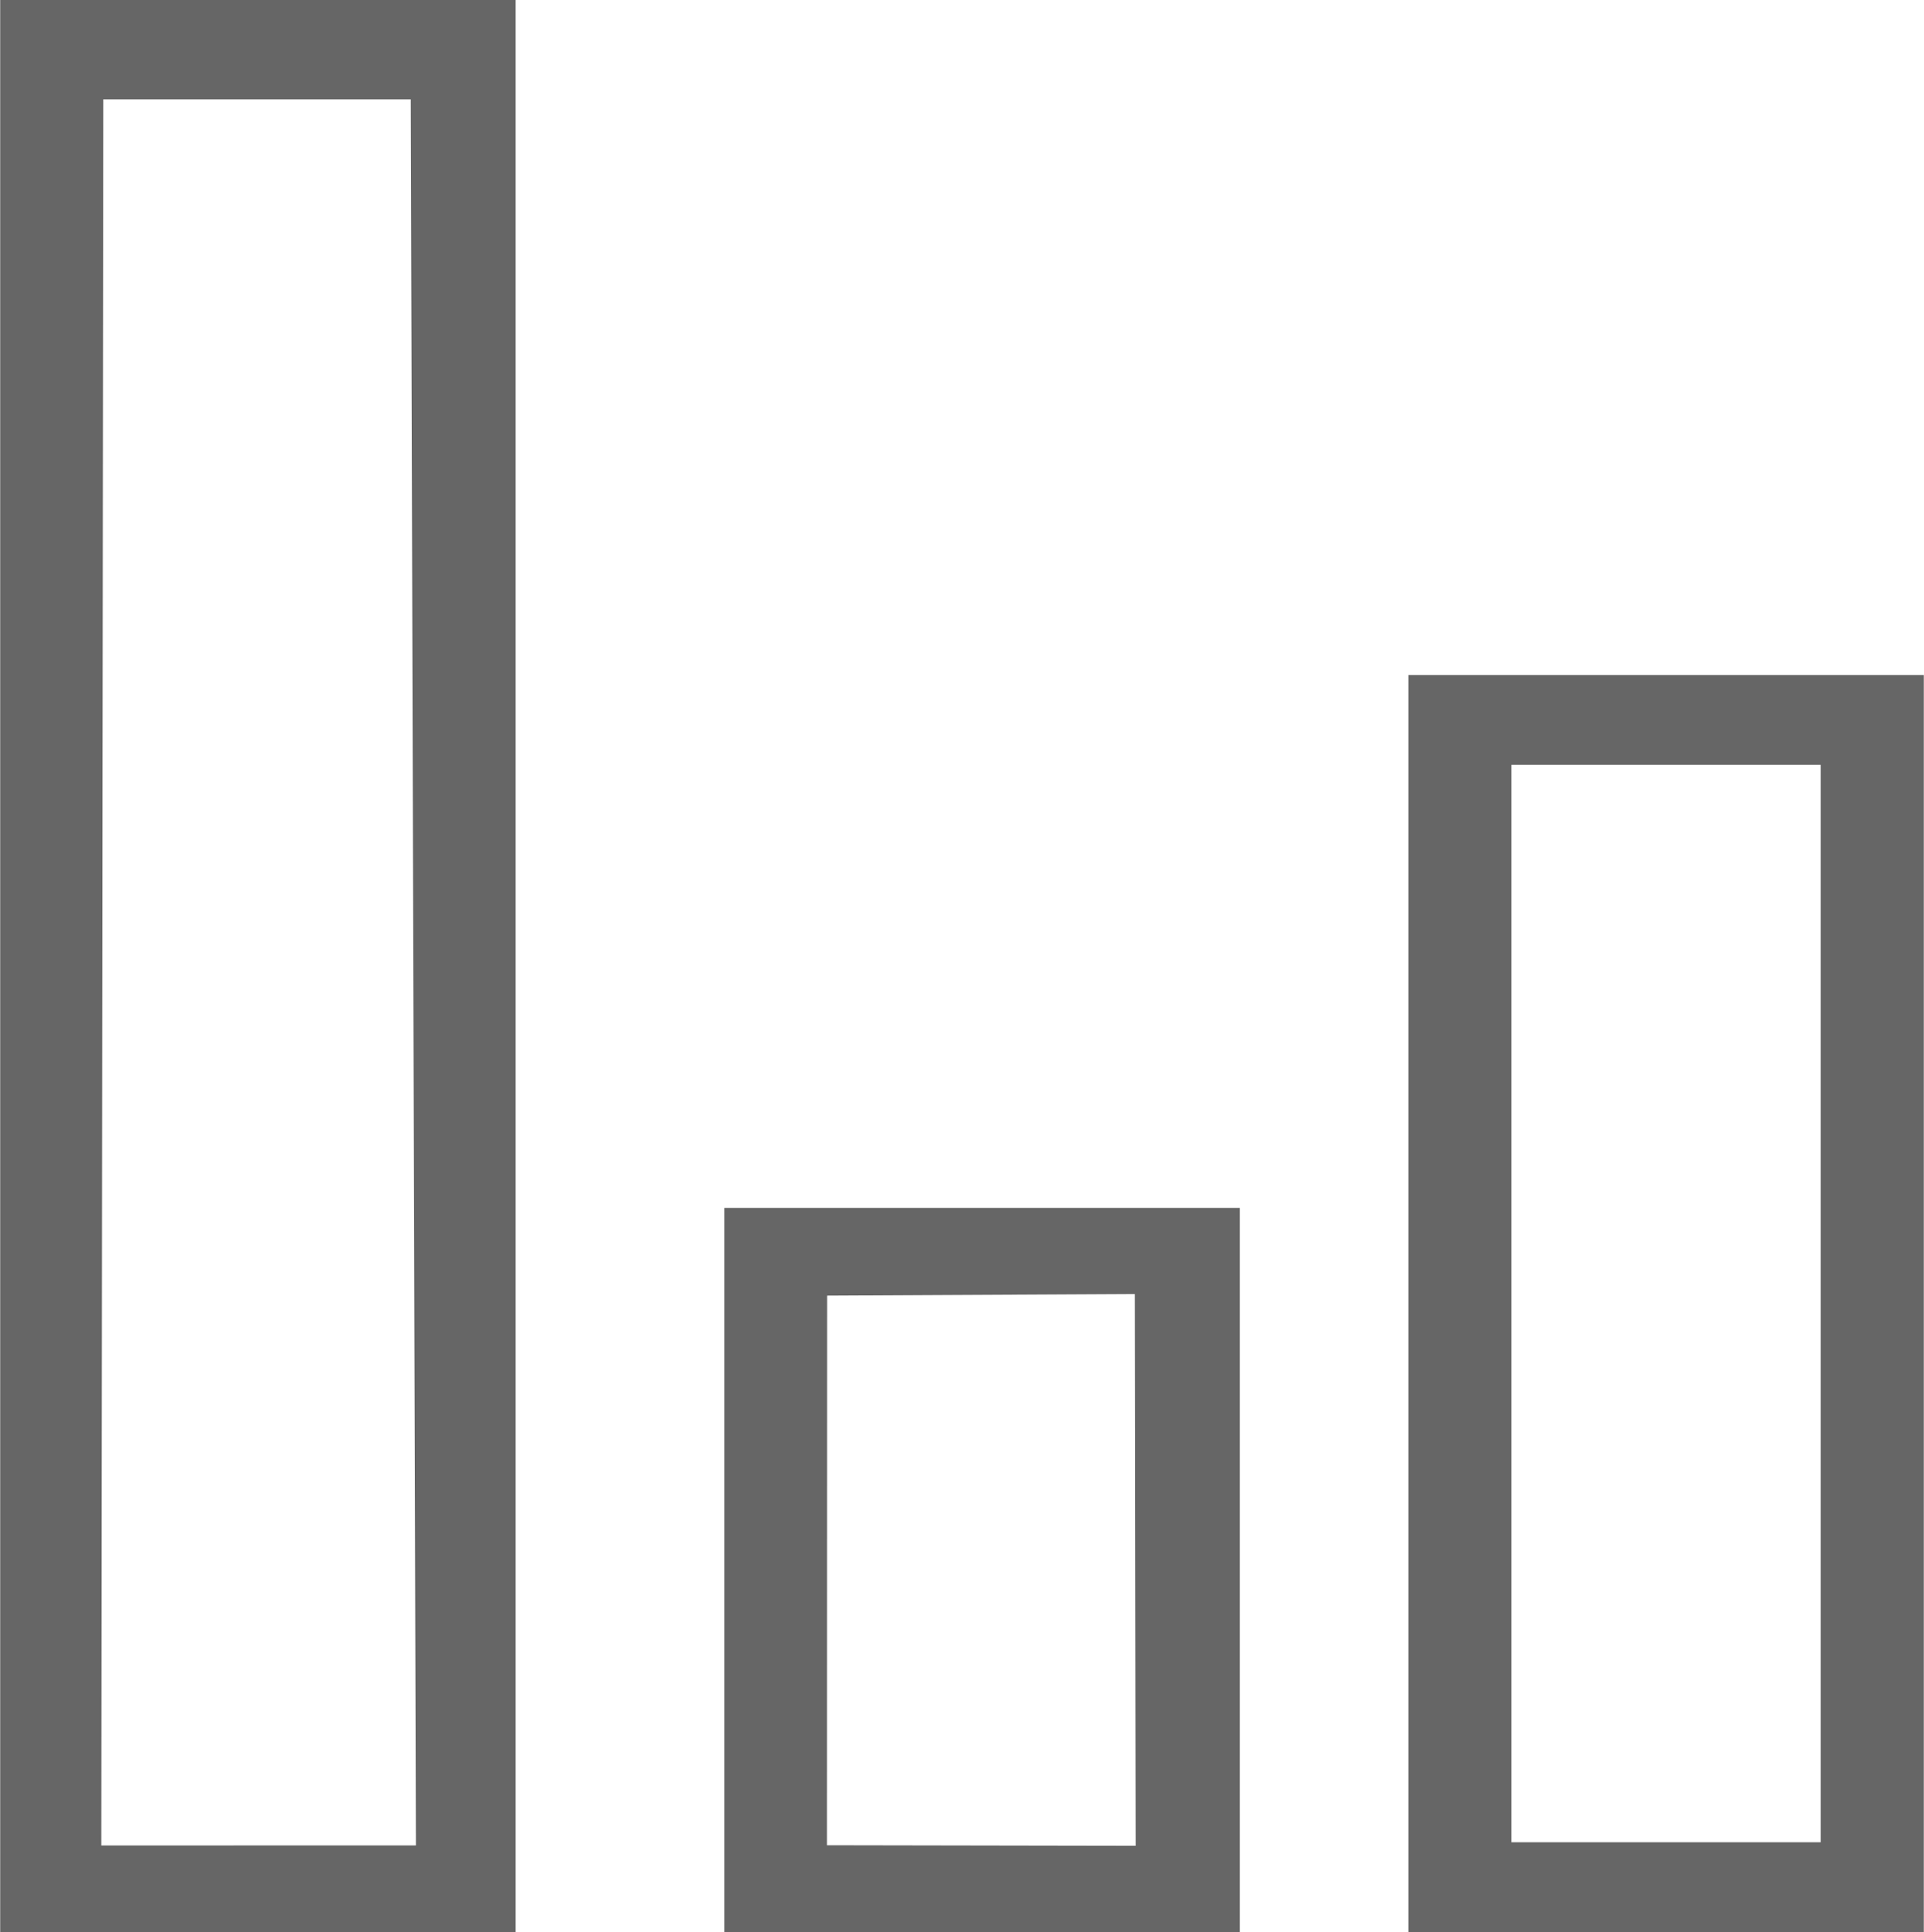 <?xml version="1.0" encoding="UTF-8"?>
<!DOCTYPE svg PUBLIC "-//W3C//DTD SVG 1.1//EN" "http://www.w3.org/Graphics/SVG/1.1/DTD/svg11.dtd">
<!-- Creator: CorelDRAW 2021 Beta (64-Bit) -->
<svg xmlns="http://www.w3.org/2000/svg" xml:space="preserve" width="0.498in" height="0.5in" version="1.1" style="shape-rendering:geometricPrecision; text-rendering:geometricPrecision; image-rendering:optimizeQuality; fill-rule:evenodd; clip-rule:evenodd"
viewBox="0 0 495.76 497.85"
 xmlns:xlink="http://www.w3.org/1999/xlink"
 xmlns:xodm="http://www.corel.com/coreldraw/odm/2003">
 <defs>
  <style type="text/css">
   <![CDATA[
    .fil0 {fill:#666666}
   ]]>
  </style>
 </defs>
 <g id="Layer_x0020_1">
  <g id="_2739350738912">
   <path class="fil0" d="M26.57 25.6l-0.51 449.95 81.08 -0.02 -1.33 -449.93 -79.24 0zm-26.57 -25.6l0 497.85 132.84 0 0 -497.85 -132.84 0z"/>
   <path class="fil0" d="M389.49 197.09l0 277.63 79.7 0 0 -277.63 -79.7 0zm-26.57 -23.14l0 323.9 132.84 0 0 -323.9 -132.84 0z"/>
   <path class="fil0" d="M213.11 333.85l-0.04 141.64 79.57 0.14 -0.21 -142.18 -79.33 0.41zm-26.47 -22.6l0 186.6 132.84 0 0 -186.6 -132.84 0z"/>
  </g>
 </g>
</svg>
